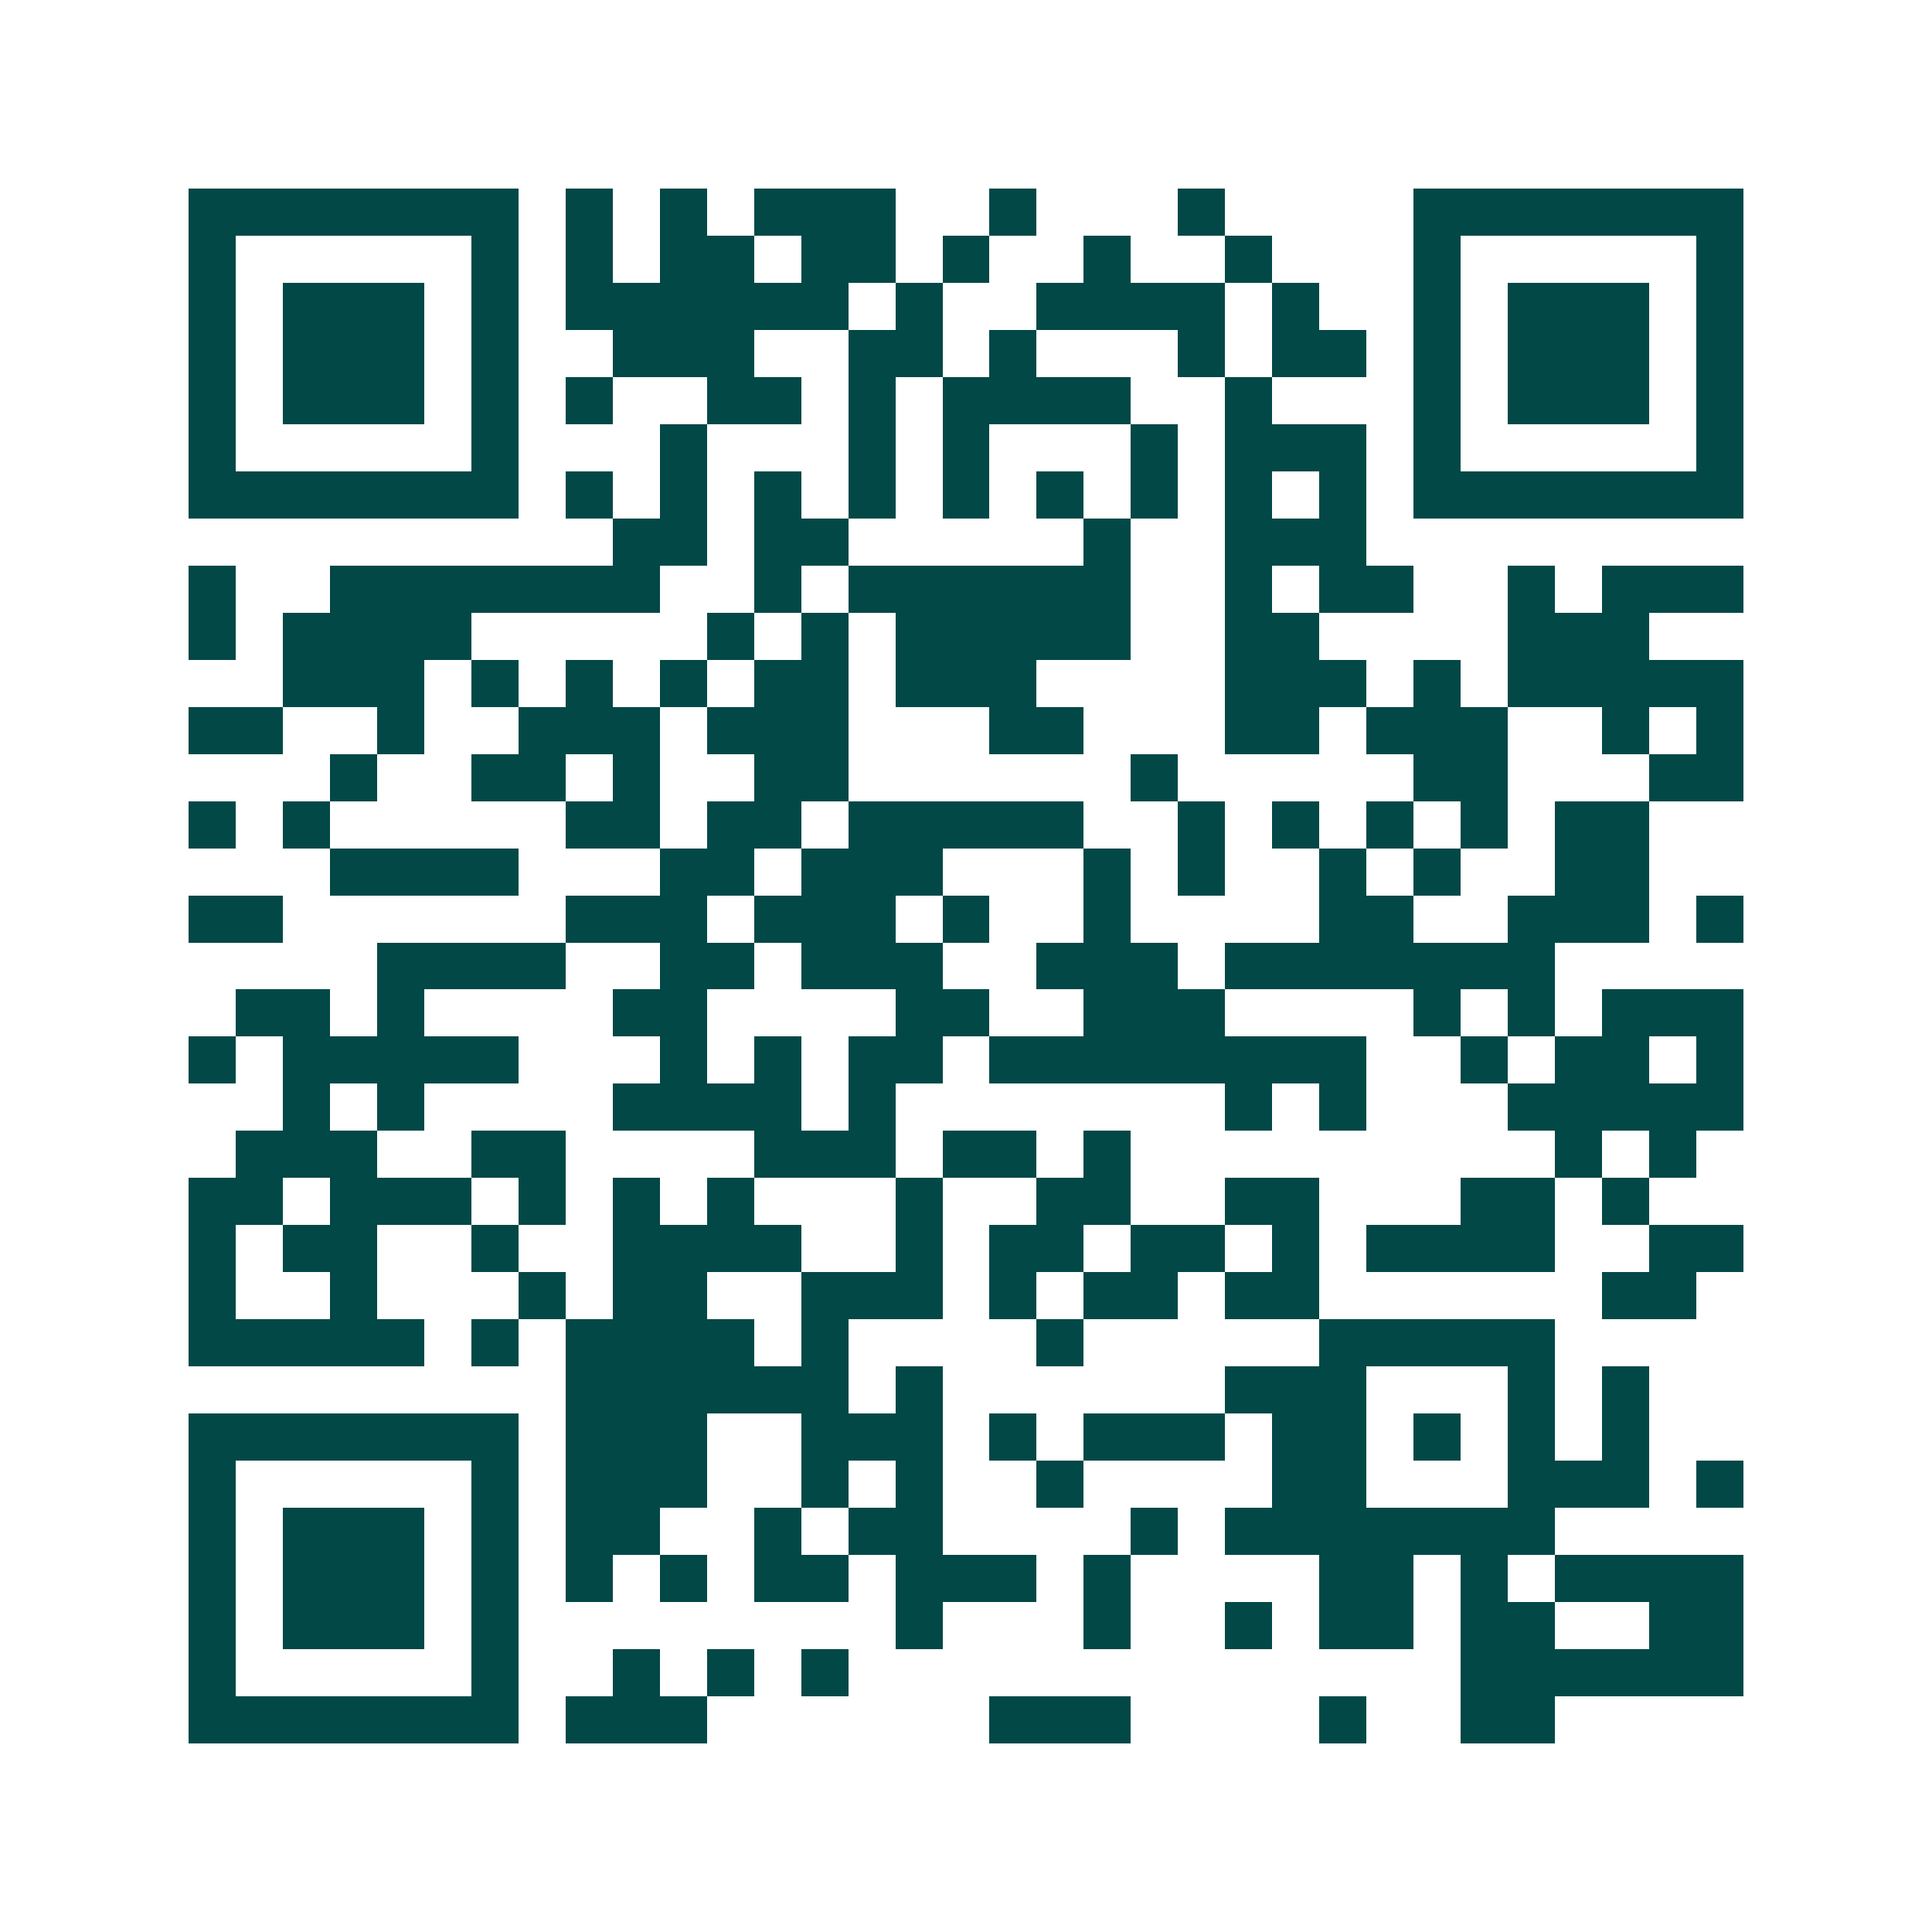 <svg xmlns="http://www.w3.org/2000/svg" width="200" height="200" viewBox="0 0 41 41" shape-rendering="crispEdges"><path fill="#ffffff" d="M0 0h41v41H0z"/><path stroke="#014847" d="M4 4.5h7m1 0h1m1 0h1m1 0h3m2 0h1m3 0h1m4 0h7M4 5.5h1m5 0h1m1 0h1m1 0h2m1 0h2m1 0h1m2 0h1m2 0h1m3 0h1m5 0h1M4 6.5h1m1 0h3m1 0h1m1 0h6m1 0h1m2 0h4m1 0h1m2 0h1m1 0h3m1 0h1M4 7.5h1m1 0h3m1 0h1m2 0h3m2 0h2m1 0h1m3 0h1m1 0h2m1 0h1m1 0h3m1 0h1M4 8.5h1m1 0h3m1 0h1m1 0h1m2 0h2m1 0h1m1 0h4m2 0h1m3 0h1m1 0h3m1 0h1M4 9.5h1m5 0h1m3 0h1m3 0h1m1 0h1m3 0h1m1 0h3m1 0h1m5 0h1M4 10.5h7m1 0h1m1 0h1m1 0h1m1 0h1m1 0h1m1 0h1m1 0h1m1 0h1m1 0h1m1 0h7M13 11.5h2m1 0h2m5 0h1m2 0h3M4 12.5h1m2 0h7m2 0h1m1 0h6m2 0h1m1 0h2m2 0h1m1 0h3M4 13.5h1m1 0h4m5 0h1m1 0h1m1 0h5m2 0h2m4 0h3M6 14.5h3m1 0h1m1 0h1m1 0h1m1 0h2m1 0h3m4 0h3m1 0h1m1 0h5M4 15.5h2m2 0h1m2 0h3m1 0h3m3 0h2m3 0h2m1 0h3m2 0h1m1 0h1M7 16.5h1m2 0h2m1 0h1m2 0h2m6 0h1m5 0h2m3 0h2M4 17.5h1m1 0h1m5 0h2m1 0h2m1 0h5m2 0h1m1 0h1m1 0h1m1 0h1m1 0h2M7 18.5h4m3 0h2m1 0h3m3 0h1m1 0h1m2 0h1m1 0h1m2 0h2M4 19.5h2m6 0h3m1 0h3m1 0h1m2 0h1m4 0h2m2 0h3m1 0h1M8 20.5h4m2 0h2m1 0h3m2 0h3m1 0h7M5 21.5h2m1 0h1m4 0h2m4 0h2m2 0h3m4 0h1m1 0h1m1 0h3M4 22.5h1m1 0h5m3 0h1m1 0h1m1 0h2m1 0h8m2 0h1m1 0h2m1 0h1M6 23.5h1m1 0h1m4 0h4m1 0h1m7 0h1m1 0h1m3 0h5M5 24.5h3m2 0h2m4 0h3m1 0h2m1 0h1m9 0h1m1 0h1M4 25.5h2m1 0h3m1 0h1m1 0h1m1 0h1m3 0h1m2 0h2m2 0h2m3 0h2m1 0h1M4 26.5h1m1 0h2m2 0h1m2 0h4m2 0h1m1 0h2m1 0h2m1 0h1m1 0h4m2 0h2M4 27.5h1m2 0h1m3 0h1m1 0h2m2 0h3m1 0h1m1 0h2m1 0h2m6 0h2M4 28.5h5m1 0h1m1 0h4m1 0h1m4 0h1m5 0h5M12 29.5h6m1 0h1m6 0h3m3 0h1m1 0h1M4 30.5h7m1 0h3m2 0h3m1 0h1m1 0h3m1 0h2m1 0h1m1 0h1m1 0h1M4 31.5h1m5 0h1m1 0h3m2 0h1m1 0h1m2 0h1m4 0h2m3 0h3m1 0h1M4 32.5h1m1 0h3m1 0h1m1 0h2m2 0h1m1 0h2m4 0h1m1 0h7M4 33.5h1m1 0h3m1 0h1m1 0h1m1 0h1m1 0h2m1 0h3m1 0h1m4 0h2m1 0h1m1 0h4M4 34.5h1m1 0h3m1 0h1m8 0h1m3 0h1m2 0h1m1 0h2m1 0h2m2 0h2M4 35.5h1m5 0h1m2 0h1m1 0h1m1 0h1m13 0h6M4 36.5h7m1 0h3m6 0h3m4 0h1m2 0h2"/></svg>
